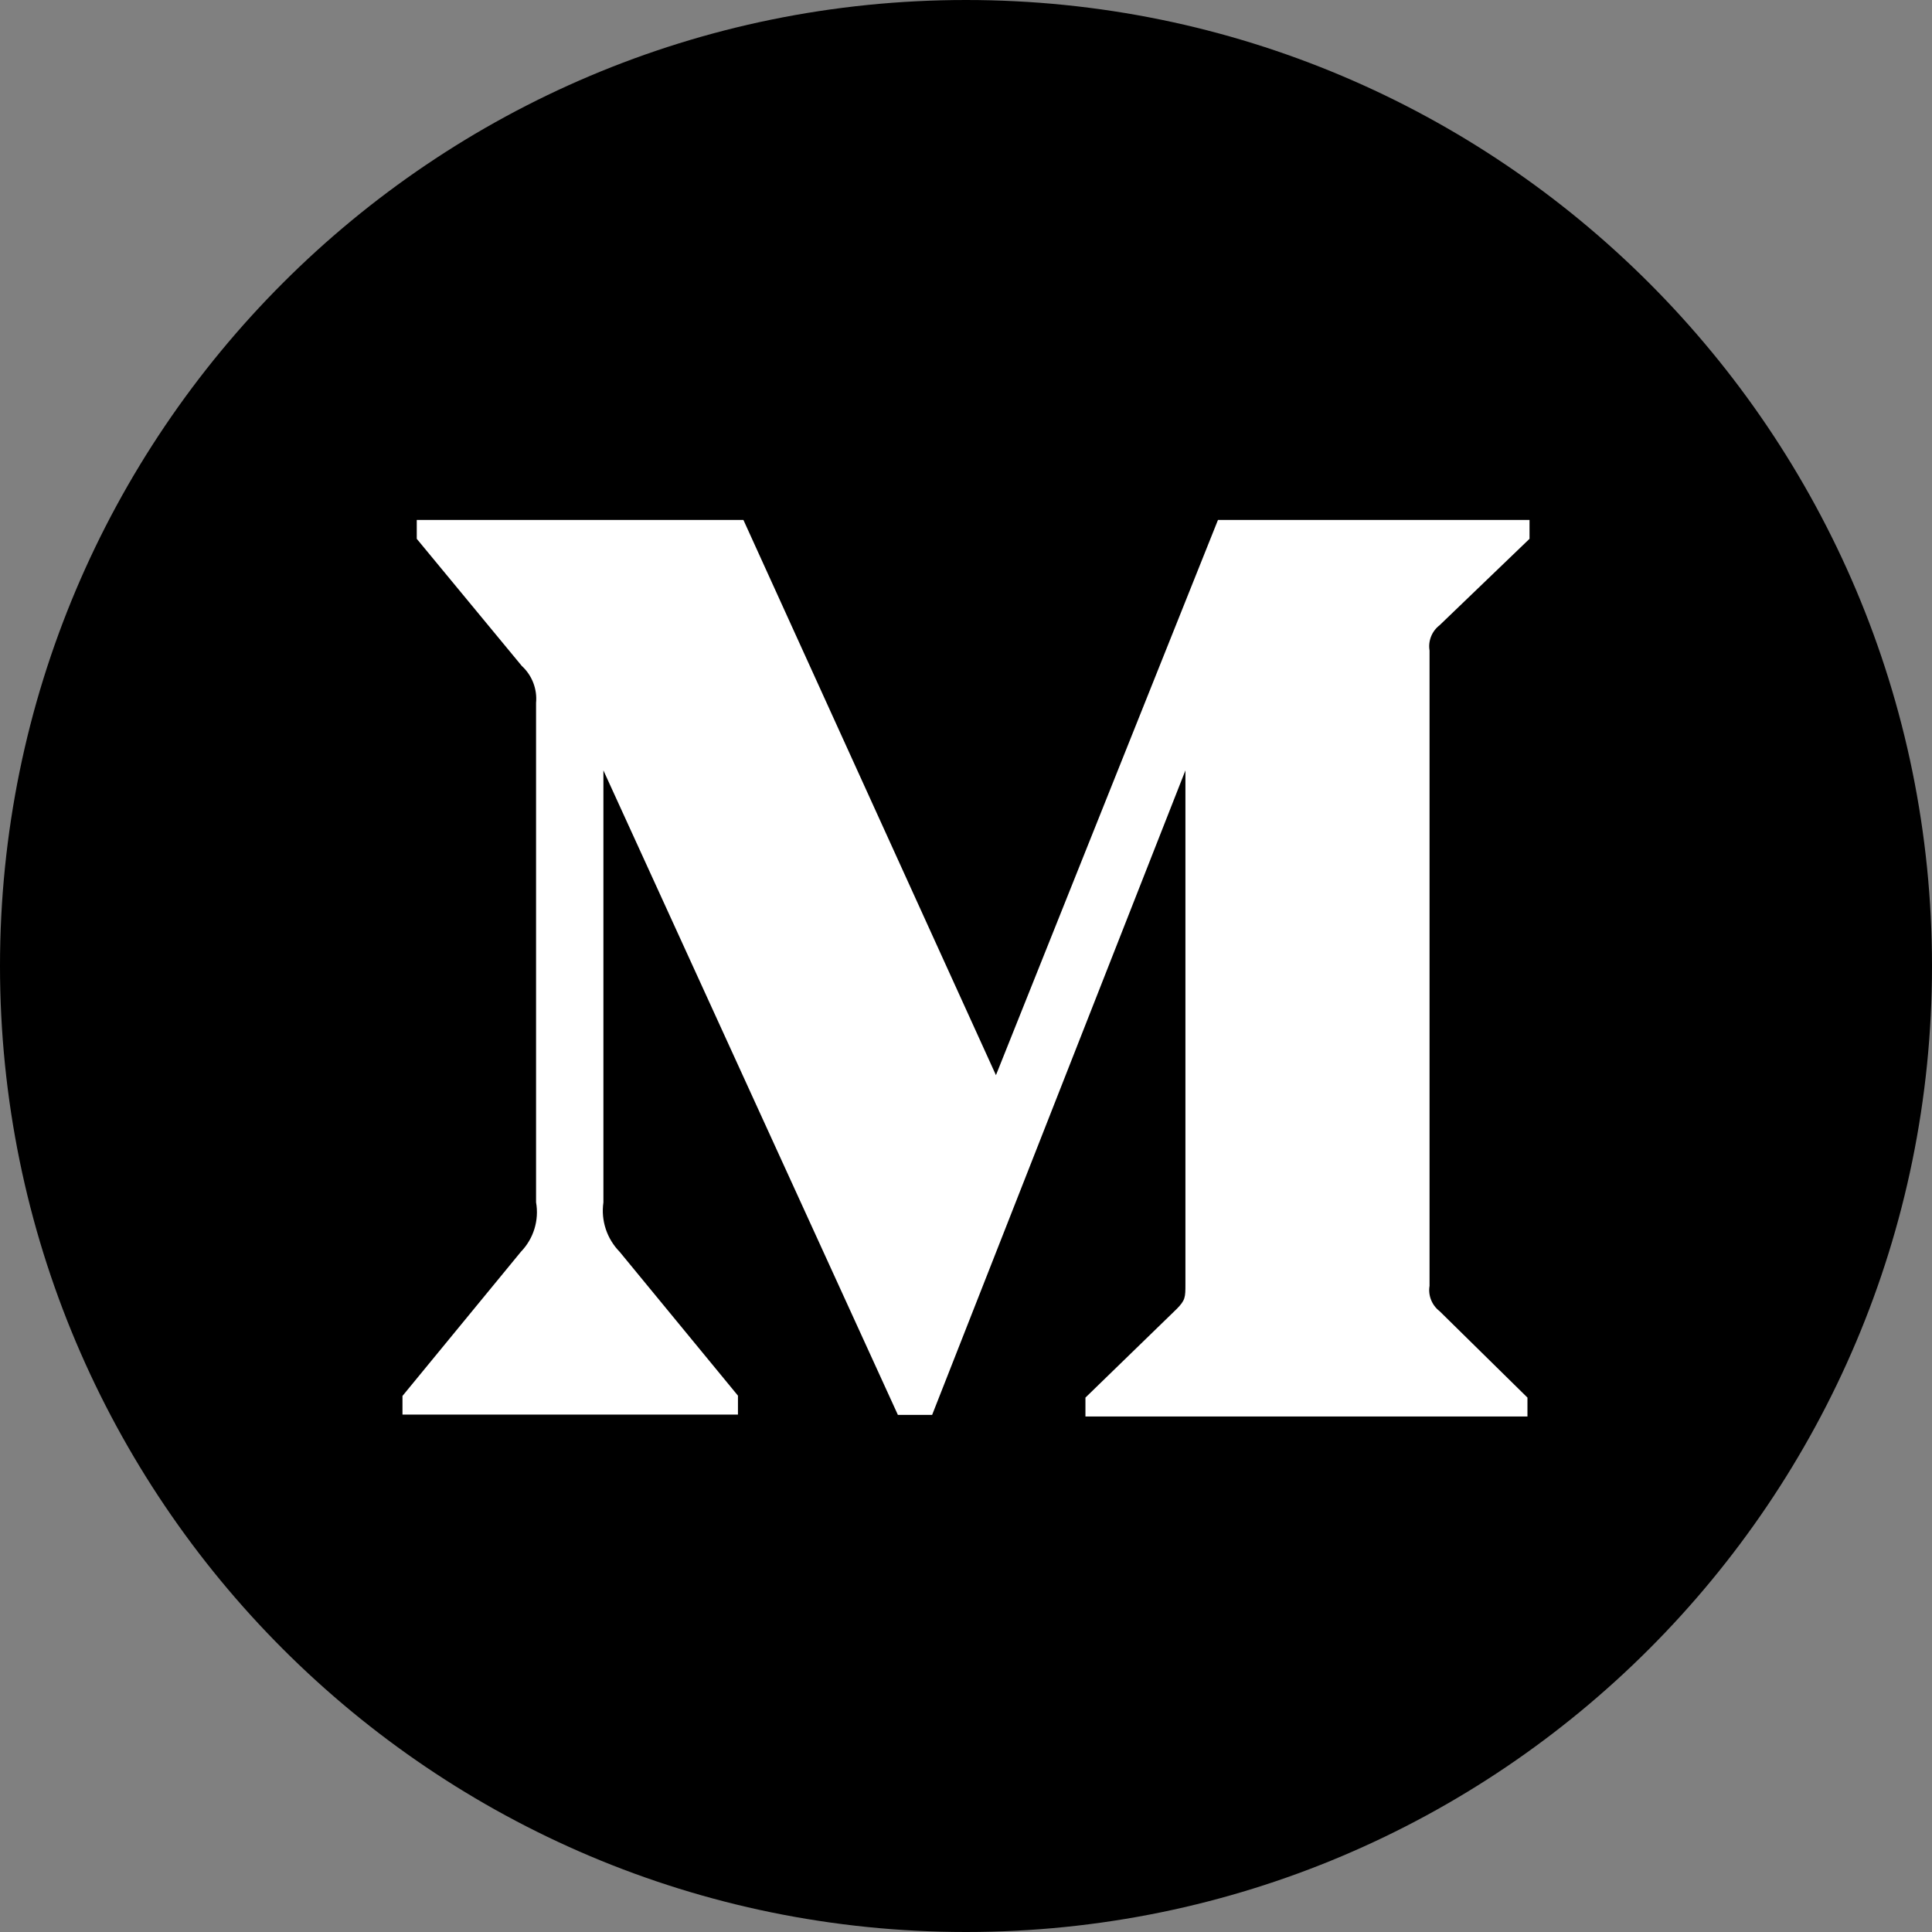 <svg width="28" height="28" viewBox="0 0 28 28" fill="none" xmlns="http://www.w3.org/2000/svg">
<rect x="0" y="0" width="28" height="28" fill="#808080" stroke="none"/>
<circle cx="14" cy="14" r="11" fill="white"/>
<path fill-rule="evenodd" clip-rule="evenodd" d="M14 28C21.732 28 28 21.732 28 14C28 6.268 21.732 0 14 0C6.268 0 0 6.268 0 14C0 21.732 6.268 28 14 28ZM22.167 7.809L20.863 9.062C20.752 9.147 20.695 9.289 20.718 9.428V18.636C20.695 18.774 20.752 18.917 20.863 19.002L22.137 20.255V20.529H15.731V20.255L17.052 18.972C17.18 18.843 17.18 18.802 17.18 18.607V11.165L13.509 20.506H13.013L8.745 11.165V17.426C8.707 17.69 8.796 17.954 8.981 18.143L10.695 20.227V20.501H5.833V20.231L7.55 18.141C7.733 17.951 7.815 17.686 7.769 17.424V10.187C7.788 9.987 7.711 9.787 7.562 9.651L6.04 7.809V7.535H10.774L14.434 15.582L17.652 7.535H22.167V7.809Z" fill="black"/>
</svg>
